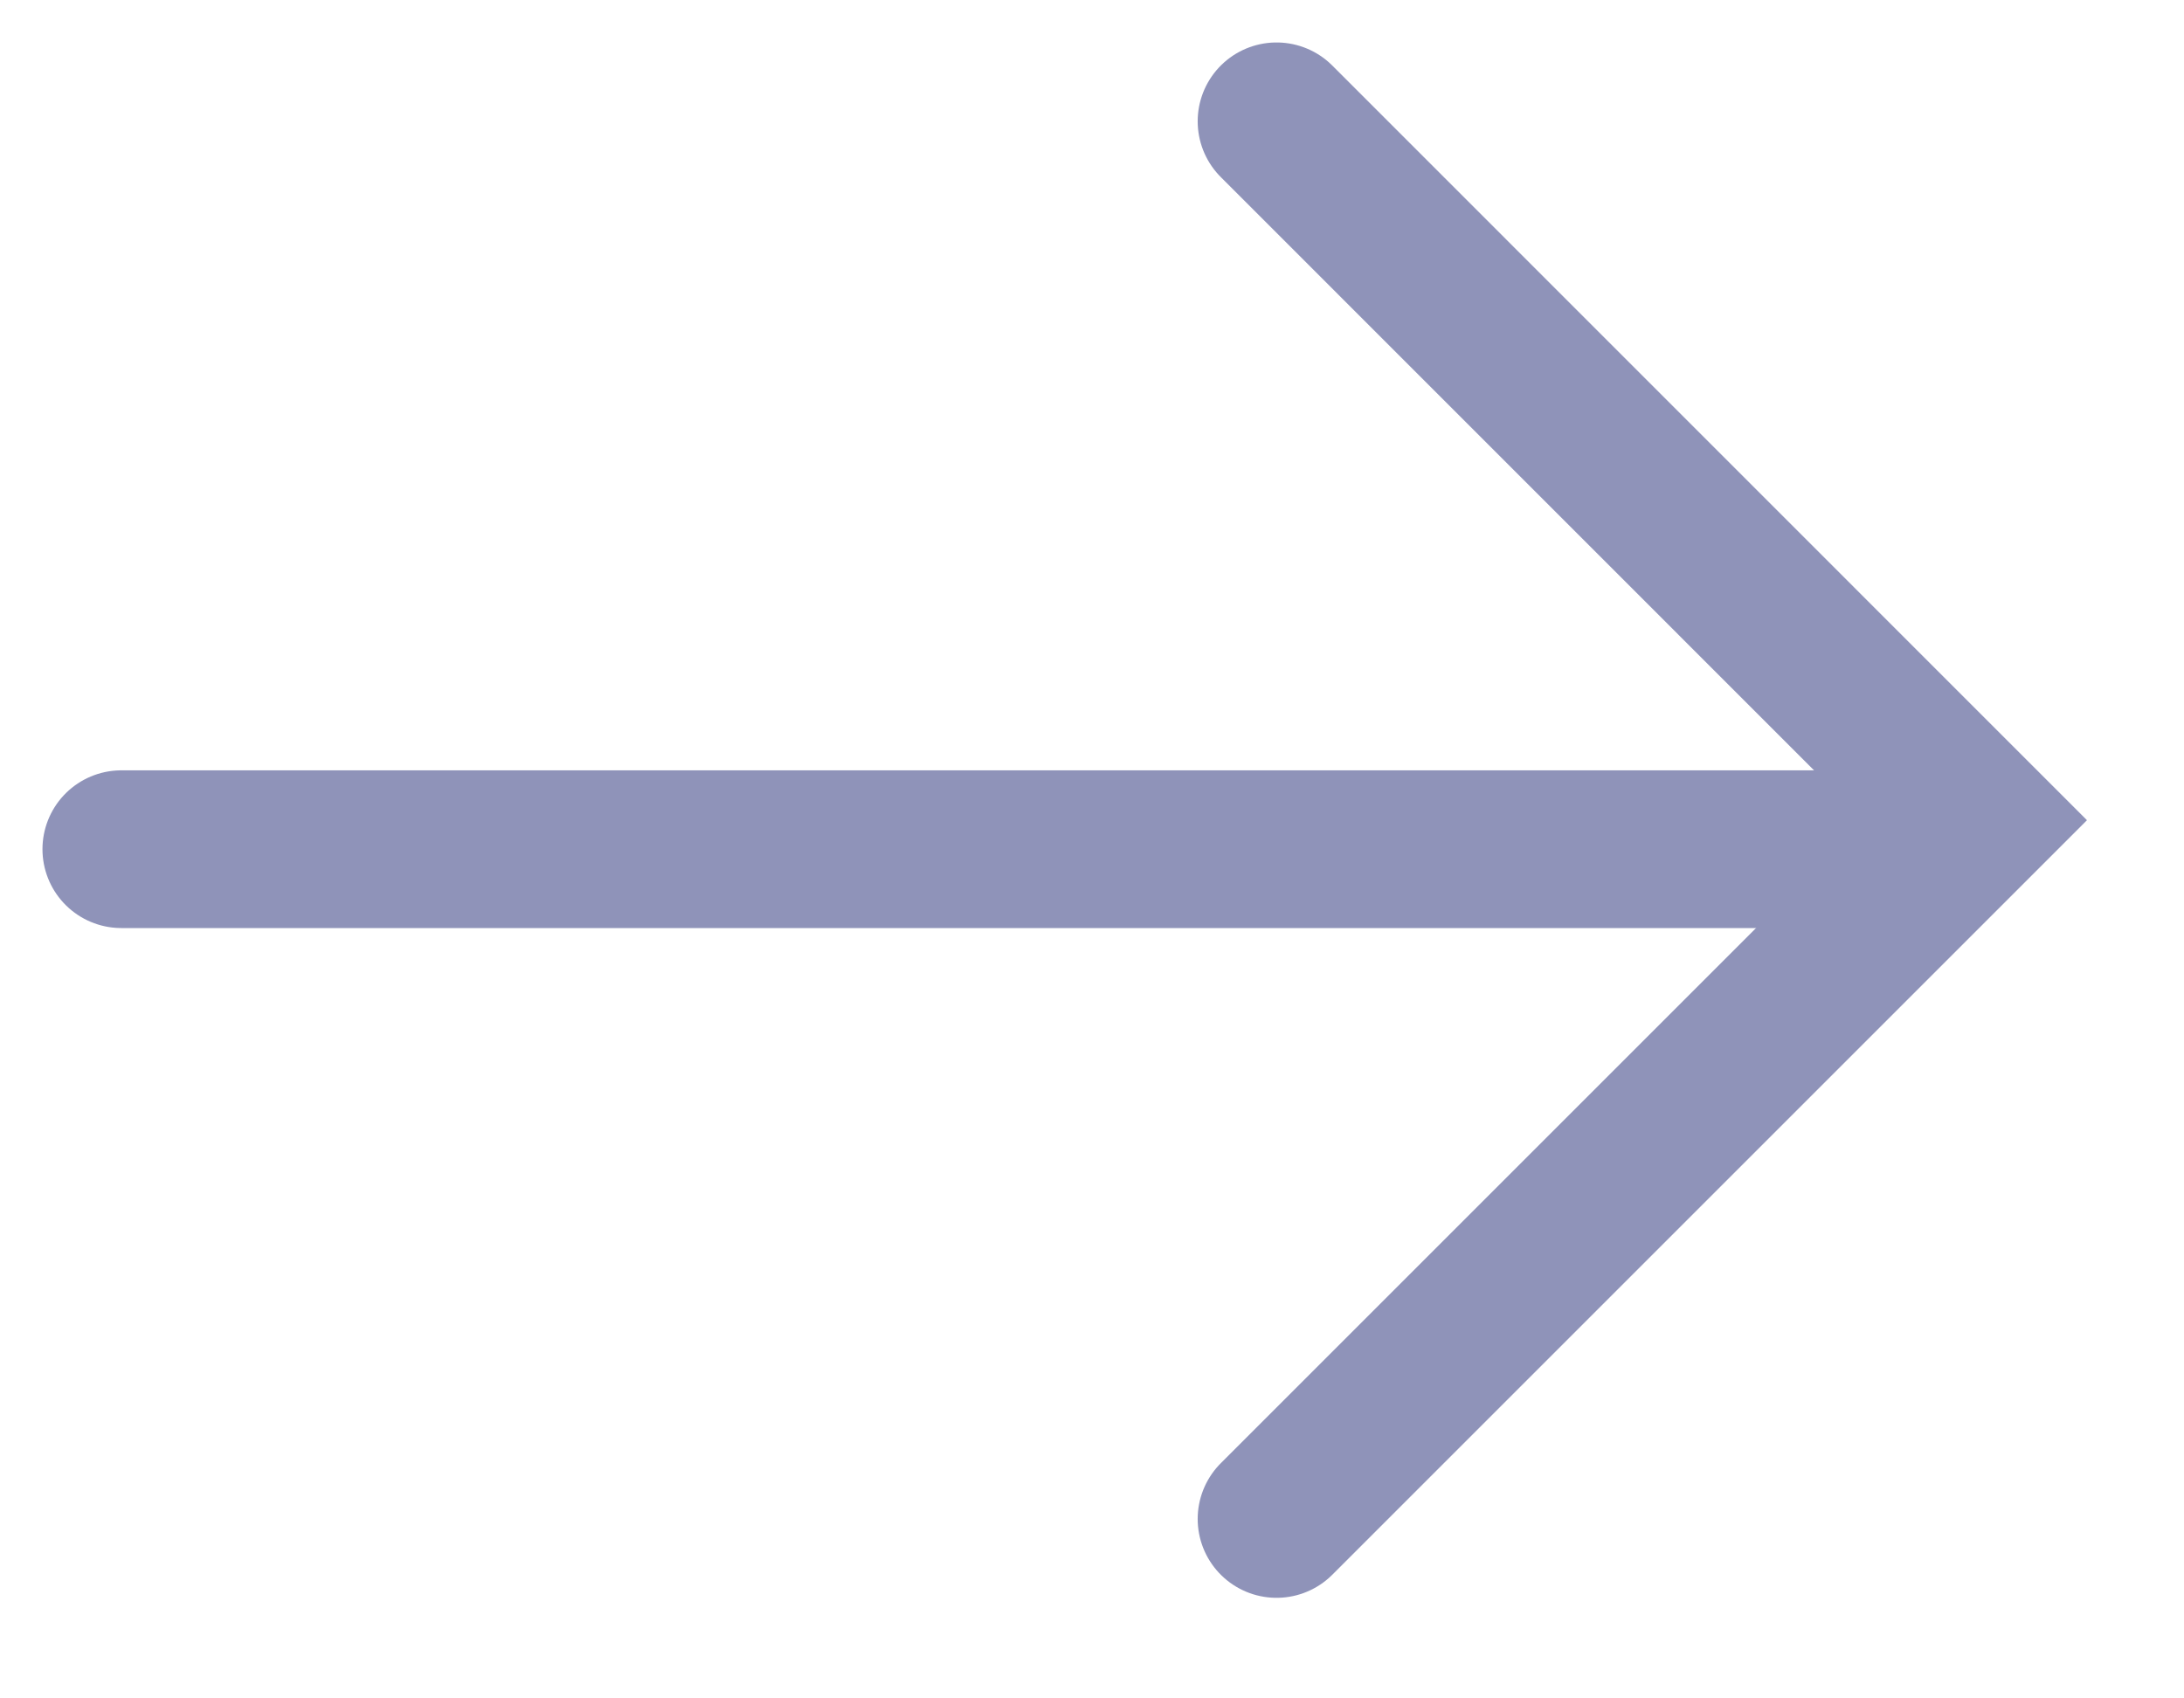 <svg width="18" height="14" viewBox="0 0 18 14" fill="none" xmlns="http://www.w3.org/2000/svg">
<path d="M10.521 1L16.281 6.761L10.521 12.521" stroke="#8F93B9" stroke-width="1.3" stroke-linecap="round"/>
<path d="M1 7L16 7" stroke="#8F93B9" stroke-width="1.3" stroke-linecap="round"/>
</svg>
